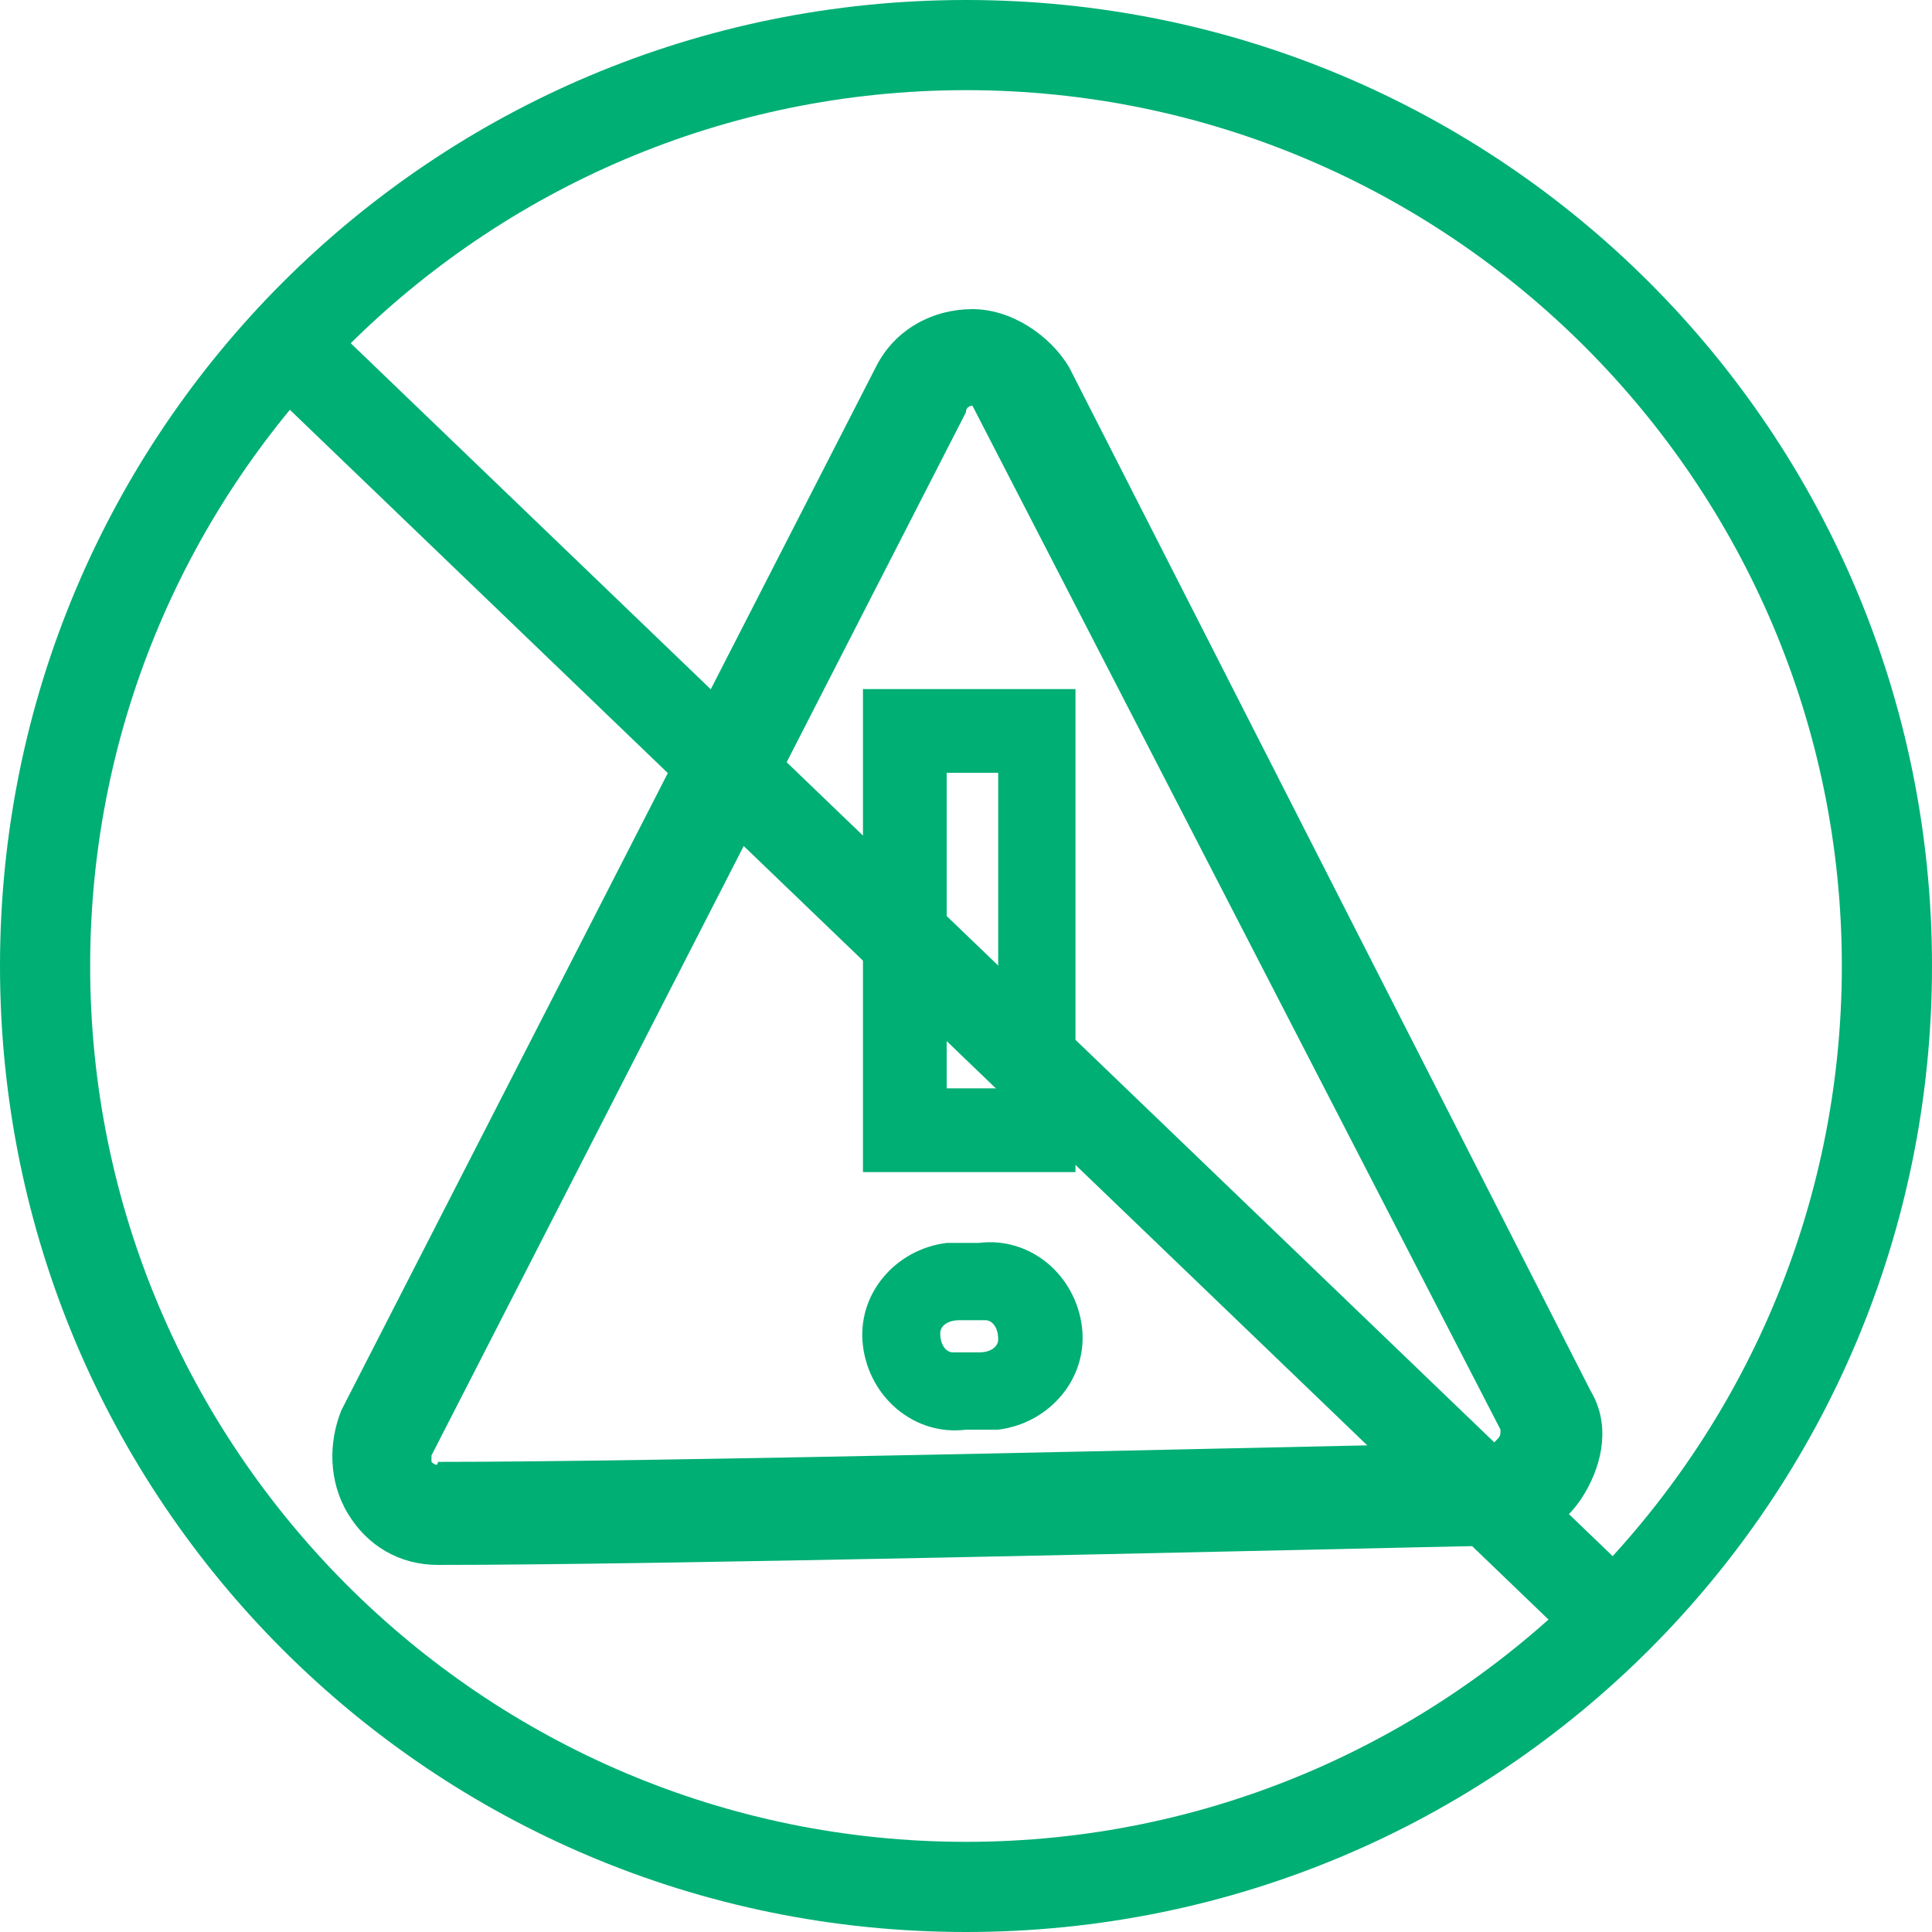 <?xml version="1.0" encoding="utf-8"?>
<!-- Generator: Adobe Illustrator 26.0.1, SVG Export Plug-In . SVG Version: 6.00 Build 0)  -->
<svg version="1.1" id="Layer_1" xmlns="http://www.w3.org/2000/svg" xmlns:xlink="http://www.w3.org/1999/xlink" x="0px" y="0px"
	 viewBox="0 0 30 30" style="enable-background:new 0 0 30 30;" xml:space="preserve">
<style type="text/css">
	.st0{fill:#00af73;}
	.st1{fill:#00af73;}
</style>
<g>
	<path class="st0" d="M15,30C6.7,30,0,23.3,0,15S6.7,0,15,0s15,6.7,15,15S23.3,30,15,30z M15,1.4C7.5,1.4,1.4,7.5,1.4,15
		S7.5,28.6,15,28.6S28.6,22.5,28.6,15l0,0C28.6,7.5,22.5,1.4,15,1.4z"/>
	<g>
		<path class="st1" d="M6.8,24.3c-0.6,0-1.1-0.3-1.4-0.8c-0.3-0.5-0.3-1.1-0.1-1.6l8.3-16.2c0.3-0.6,0.9-0.9,1.5-0.9l0,0
			c0.6,0,1.2,0.4,1.5,0.9l8.1,15.9c0.3,0.5,0.2,1.1-0.1,1.6c-0.3,0.5-0.8,0.8-1.4,0.8C18.6,24.1,10.2,24.3,6.8,24.3L6.8,24.3z
			 M15.1,6.3c0,0-0.1,0-0.1,0.1L6.7,22.6c0,0,0,0.1,0,0.1c0,0,0.1,0.1,0.1,0c3.4,0,11.7-0.2,16.4-0.3c0.1-0.1,0.1-0.1,0.1-0.2
			L15.1,6.3C15.2,6.3,15.2,6.3,15.1,6.3L15.1,6.3z"/>
		<path class="st1" d="M16.7,18.2h-3.3v-7.5h3.3V18.2z M14.7,16.9h0.8V12h-0.8V16.9z"/>
		<path class="st1" d="M15.3,22.2h-0.3c-0.8,0.1-1.5-0.5-1.6-1.3c-0.1-0.8,0.5-1.5,1.3-1.6c0.1,0,0.2,0,0.2,0h0.3
			c0.8-0.1,1.5,0.5,1.6,1.3c0.1,0.8-0.5,1.5-1.3,1.6C15.4,22.2,15.4,22.2,15.3,22.2z M14.9,20.5c-0.2,0-0.3,0.1-0.3,0.2
			c0,0.2,0.1,0.3,0.2,0.3c0,0,0.1,0,0.1,0h0.3c0.2,0,0.3-0.1,0.3-0.2c0-0.2-0.1-0.3-0.2-0.3c0,0-0.1,0-0.1,0H14.9z"/>
	</g>
	<rect x="14" y="0.9" transform="matrix(0.693 -0.721 0.721 0.693 -6.405 15.3)" class="st0" width="1.4" height="28.5"/>
</g>
</svg>
